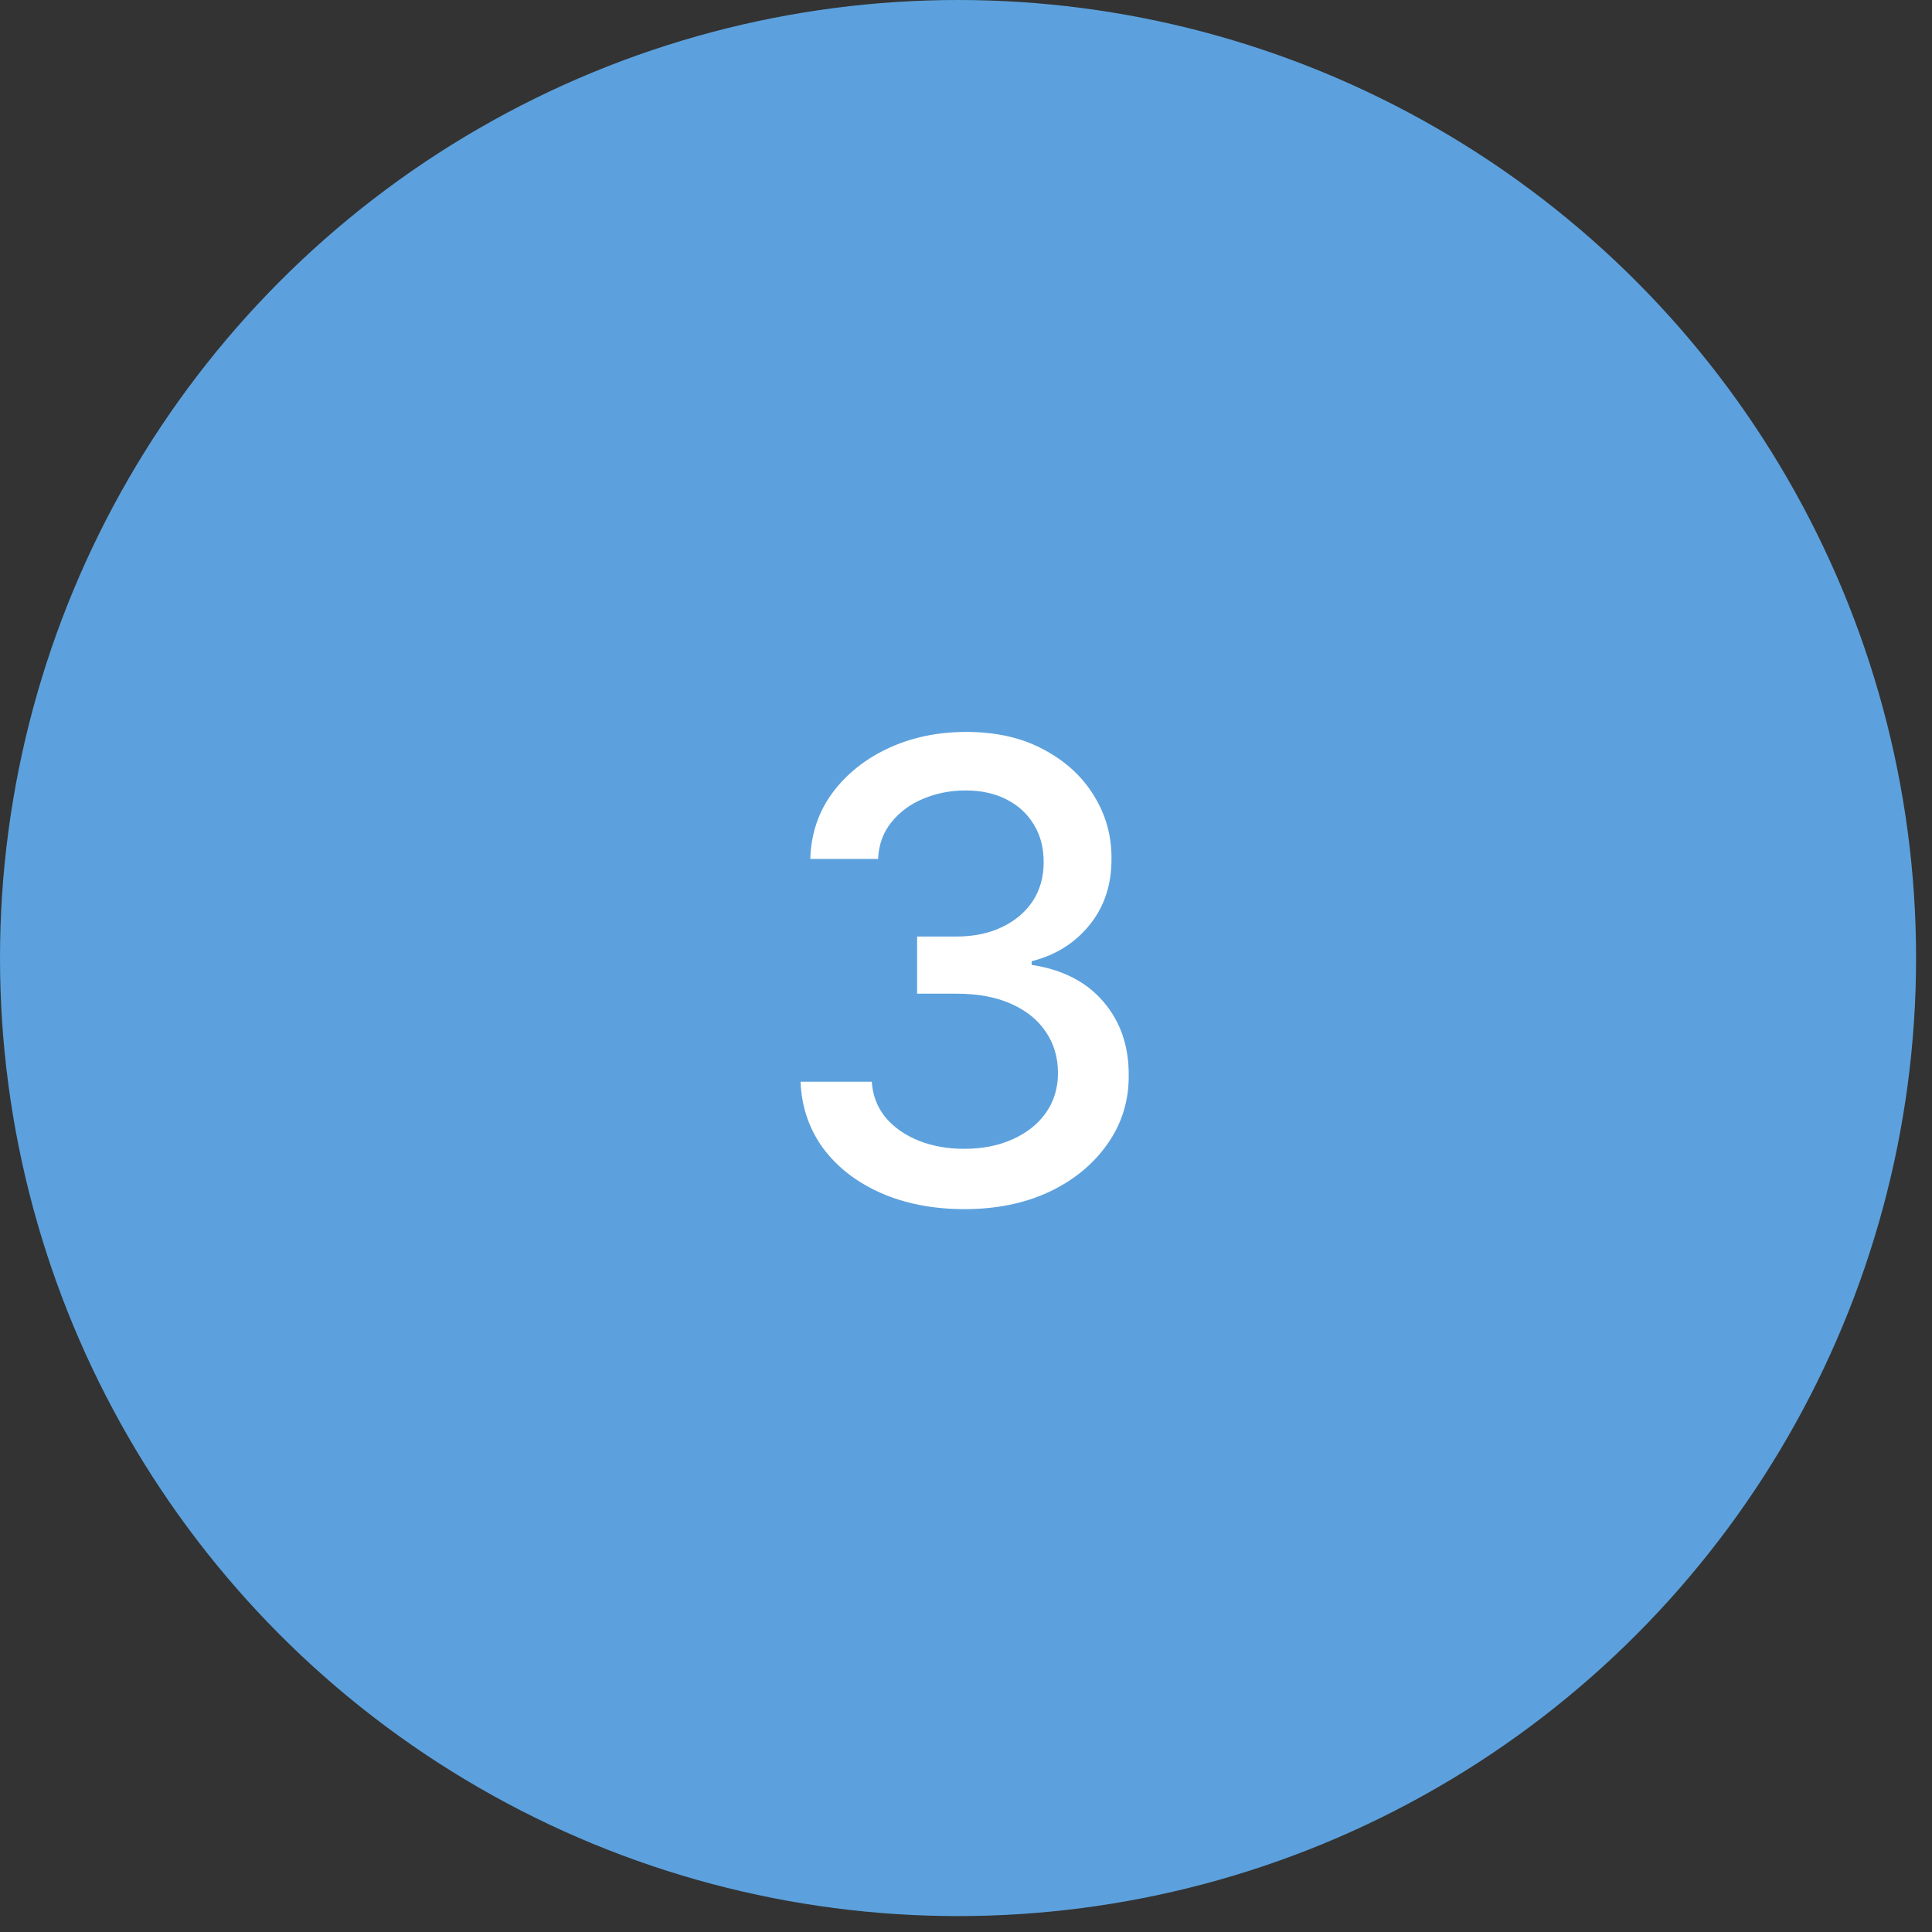 <?xml version="1.0" encoding="UTF-8"?> <svg xmlns="http://www.w3.org/2000/svg" width="59" height="59" viewBox="0 0 59 59" fill="none"><rect x="0" y="0" width="59" height="59" fill="#333333" stroke="none"/> <circle cx="29.257" cy="29.257" r="29.257" fill="#5CA1DD"></circle> <path d="M29.455 36.925C28.504 36.925 27.654 36.761 26.906 36.434C26.163 36.106 25.574 35.651 25.14 35.069C24.71 34.483 24.479 33.804 24.447 33.033H26.622C26.65 33.453 26.791 33.818 27.044 34.127C27.303 34.432 27.64 34.667 28.056 34.834C28.471 35 28.933 35.083 29.441 35.083C30 35.083 30.494 34.986 30.923 34.792C31.357 34.598 31.697 34.328 31.941 33.982C32.186 33.631 32.309 33.227 32.309 32.77C32.309 32.294 32.186 31.876 31.941 31.516C31.701 31.151 31.348 30.865 30.882 30.657C30.42 30.449 29.861 30.345 29.206 30.345H28.007V28.6H29.206C29.732 28.6 30.194 28.505 30.591 28.316C30.992 28.127 31.306 27.863 31.533 27.526C31.759 27.185 31.872 26.785 31.872 26.328C31.872 25.889 31.773 25.509 31.574 25.185C31.38 24.857 31.103 24.601 30.743 24.416C30.388 24.232 29.967 24.139 29.483 24.139C29.021 24.139 28.589 24.225 28.187 24.396C27.79 24.562 27.467 24.802 27.218 25.116C26.968 25.425 26.834 25.797 26.816 26.231H24.745C24.768 25.465 24.994 24.79 25.424 24.209C25.858 23.627 26.43 23.172 27.141 22.844C27.852 22.516 28.642 22.352 29.51 22.352C30.42 22.352 31.205 22.53 31.865 22.886C32.53 23.237 33.043 23.705 33.403 24.292C33.768 24.878 33.948 25.52 33.943 26.217C33.948 27.012 33.726 27.686 33.278 28.24C32.835 28.794 32.244 29.166 31.505 29.355V29.466C32.447 29.609 33.177 29.983 33.694 30.588C34.215 31.193 34.474 31.943 34.469 32.839C34.474 33.619 34.257 34.319 33.818 34.938C33.384 35.556 32.791 36.043 32.038 36.399C31.286 36.75 30.424 36.925 29.455 36.925Z" fill="white"></path> </svg> 